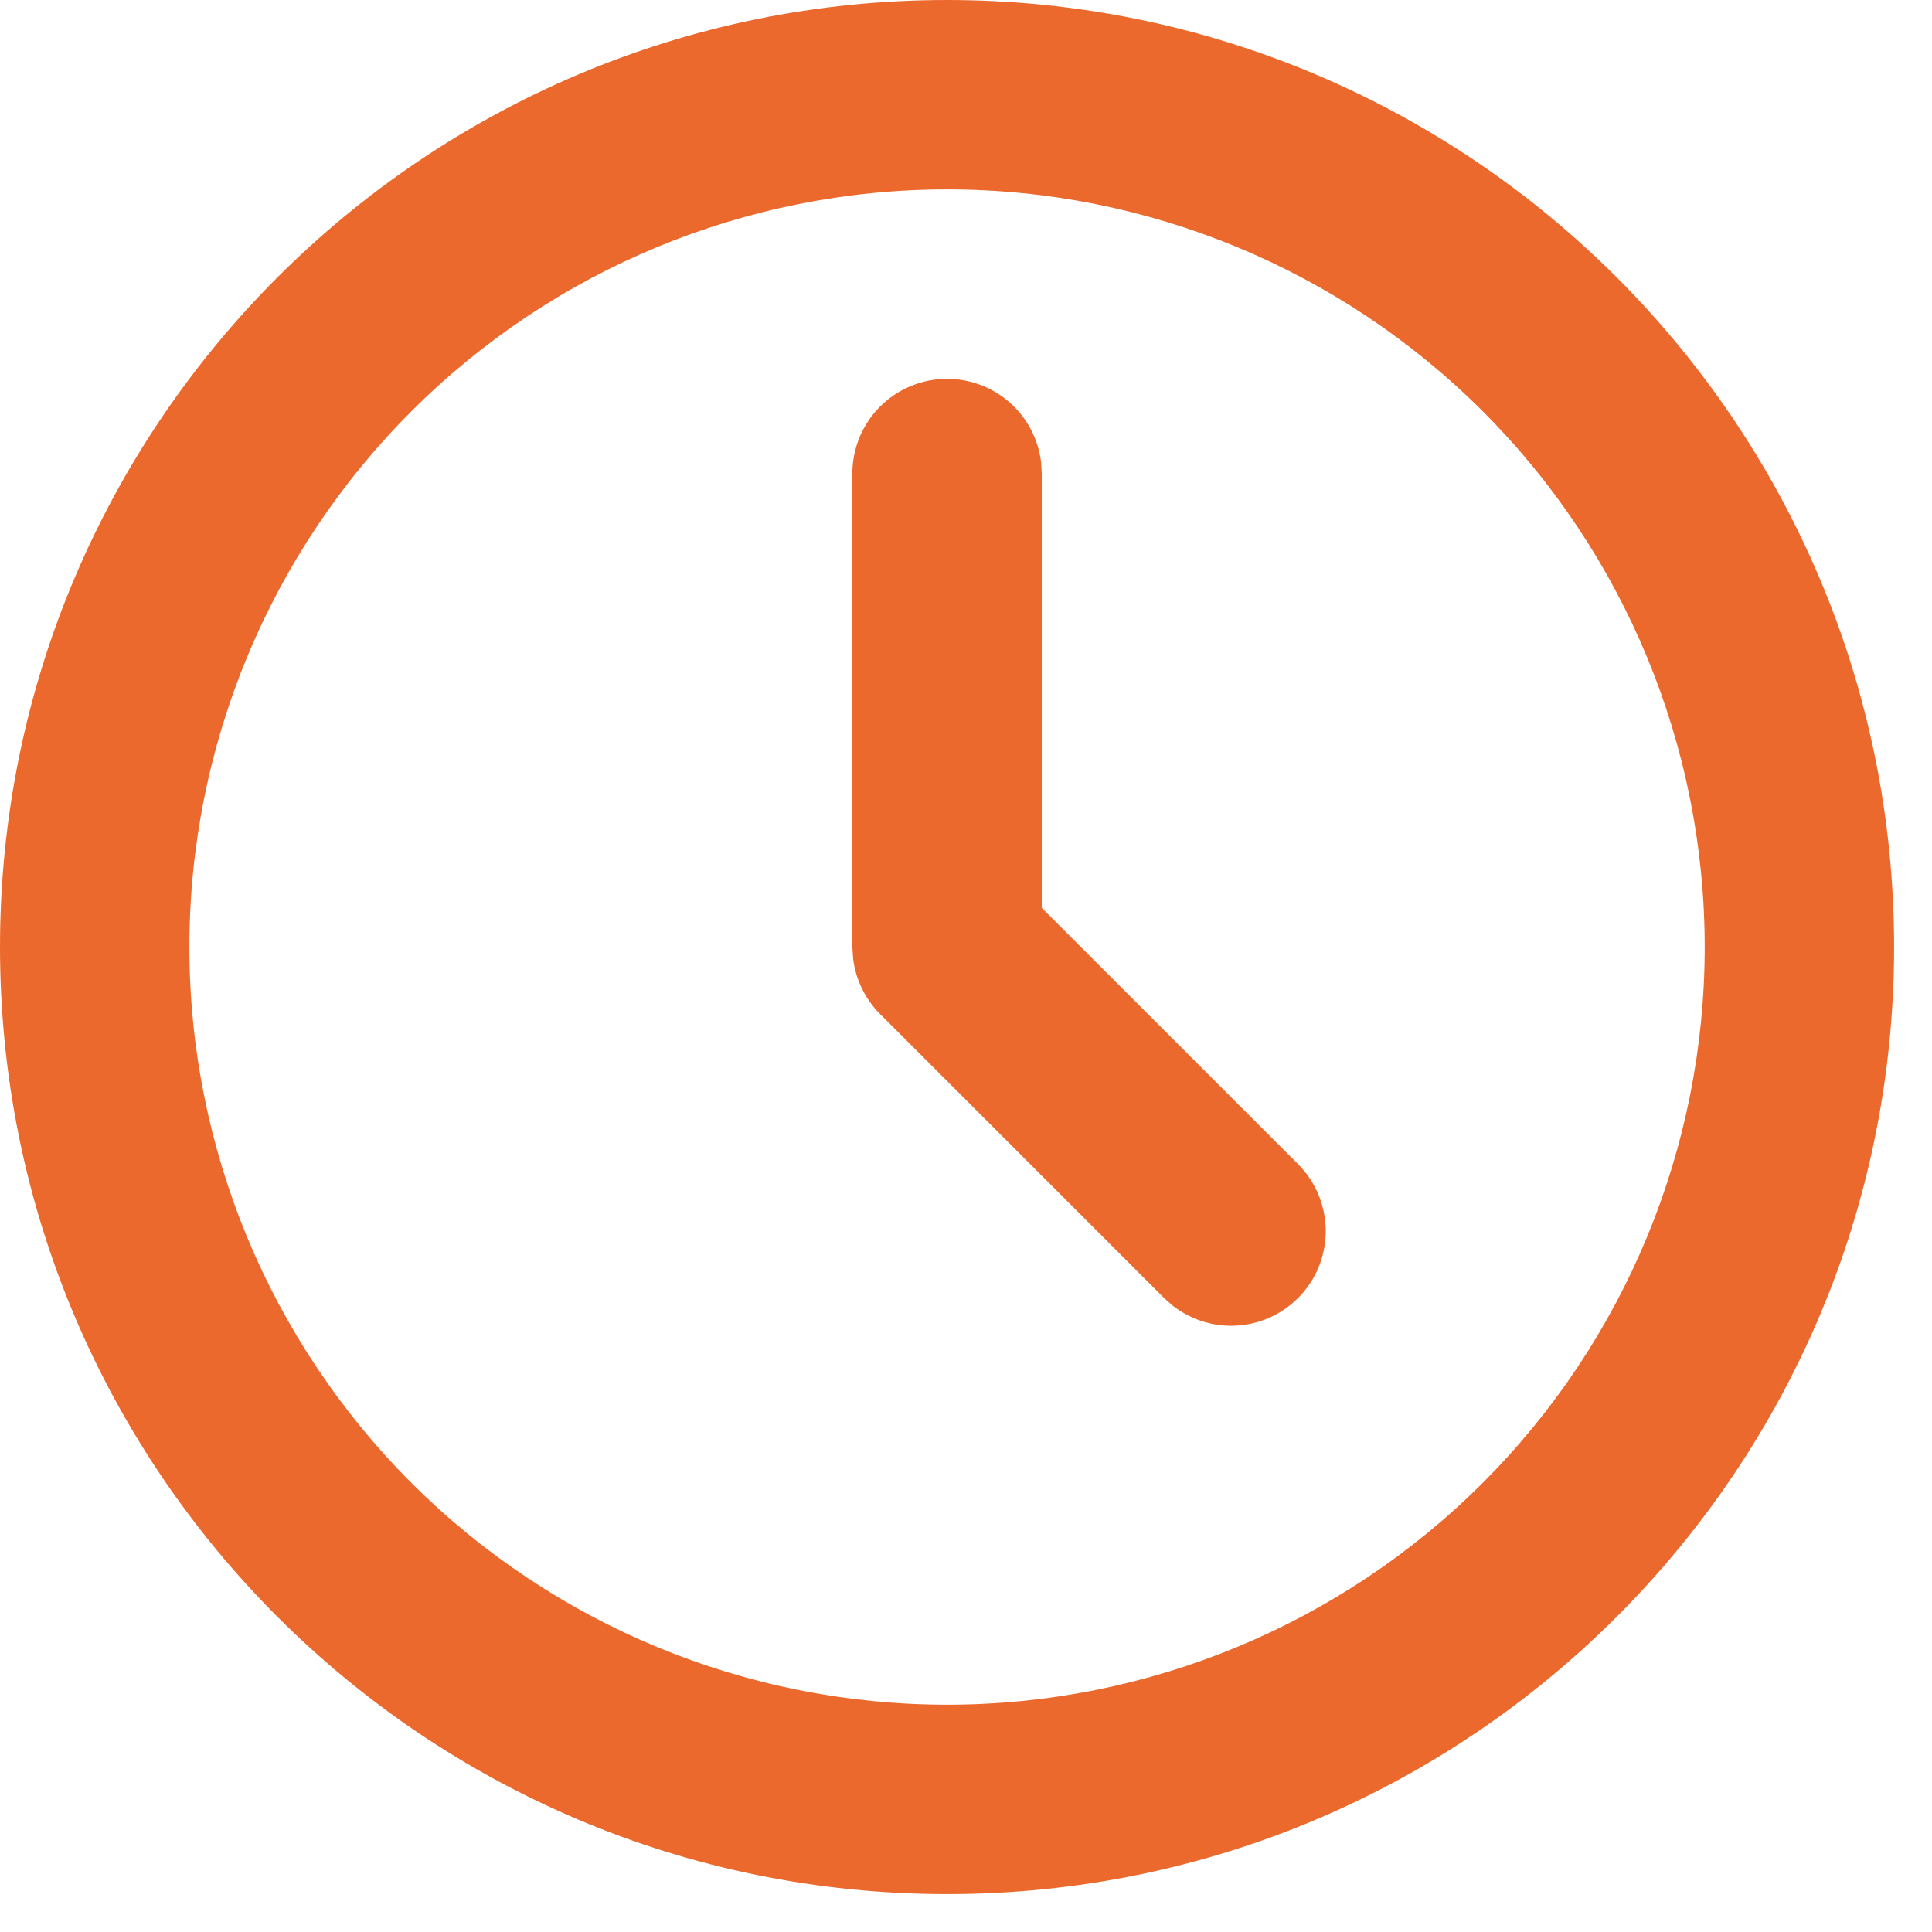 <svg xmlns="http://www.w3.org/2000/svg" width="34" height="34" viewBox="0 0 34 34" fill="none"><path d="M16.667 0C25.872 0 33.333 7.462 33.333 16.667C33.333 25.872 25.872 33.333 16.667 33.333C7.462 33.333 0 25.872 0 16.667C0 7.462 7.462 0 16.667 0ZM16.667 3.333C13.13 3.333 9.739 4.738 7.239 7.239C4.738 9.739 3.333 13.13 3.333 16.667C3.333 20.203 4.738 23.594 7.239 26.095C9.739 28.595 13.13 30 16.667 30C20.203 30 23.594 28.595 26.095 26.095C28.595 23.594 30 20.203 30 16.667C30 13.13 28.595 9.739 26.095 7.239C23.594 4.738 20.203 3.333 16.667 3.333ZM16.667 6.667C17.075 6.667 17.469 6.817 17.774 7.088C18.079 7.359 18.274 7.733 18.322 8.138L18.333 8.333V15.977L22.845 20.488C23.144 20.788 23.317 21.191 23.33 21.614C23.343 22.037 23.195 22.45 22.915 22.767C22.634 23.085 22.244 23.284 21.823 23.324C21.401 23.364 20.98 23.242 20.645 22.983L20.488 22.845L15.488 17.845C15.229 17.586 15.063 17.248 15.015 16.885L15 16.667V8.333C15 7.891 15.176 7.467 15.488 7.155C15.801 6.842 16.225 6.667 16.667 6.667Z" fill="#EC692D"></path></svg>